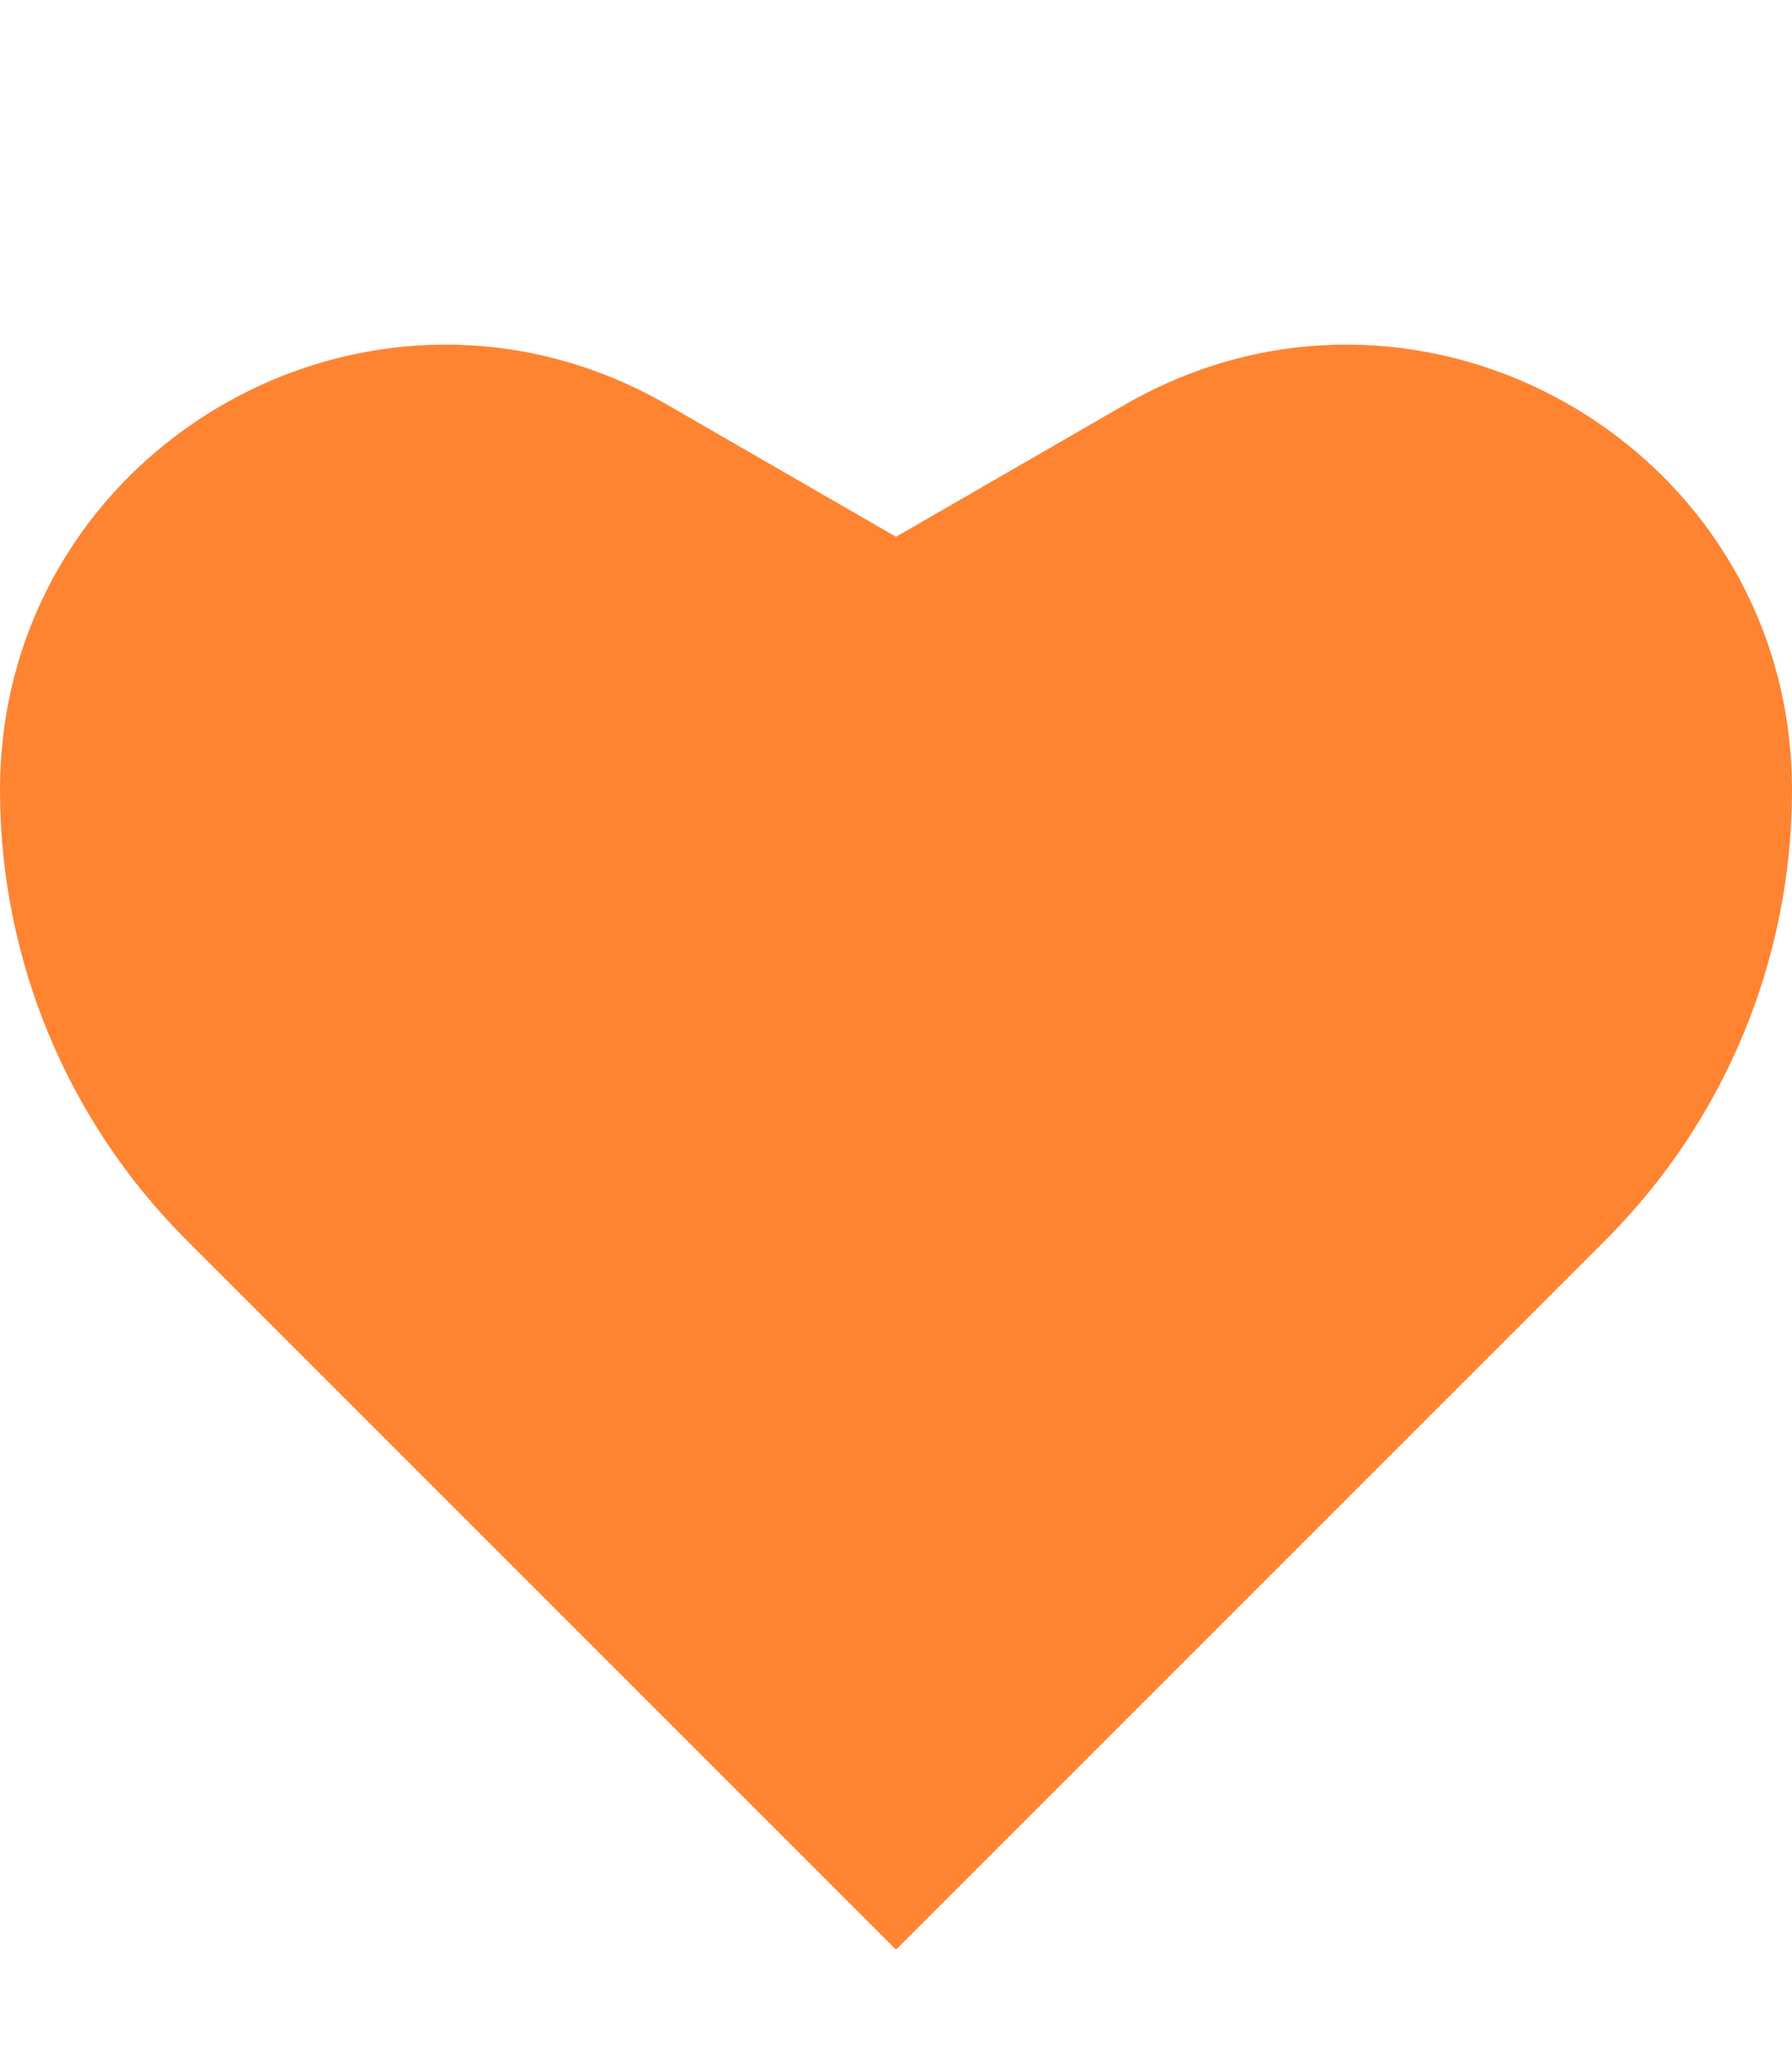 <svg width="13" height="15" viewBox="0 0 13 15" fill="none" xmlns="http://www.w3.org/2000/svg">
<path d="M6.5 3.894L4.842 2.937C2.689 1.695 0 3.248 0 5.733C0 6.956 0.486 8.129 1.351 8.994L6.5 14.143L11.649 8.994C12.514 8.129 13 6.956 13 5.733C13 3.248 10.311 1.695 8.158 2.937L6.5 3.894Z" fill="#FE8432"/>
</svg>
